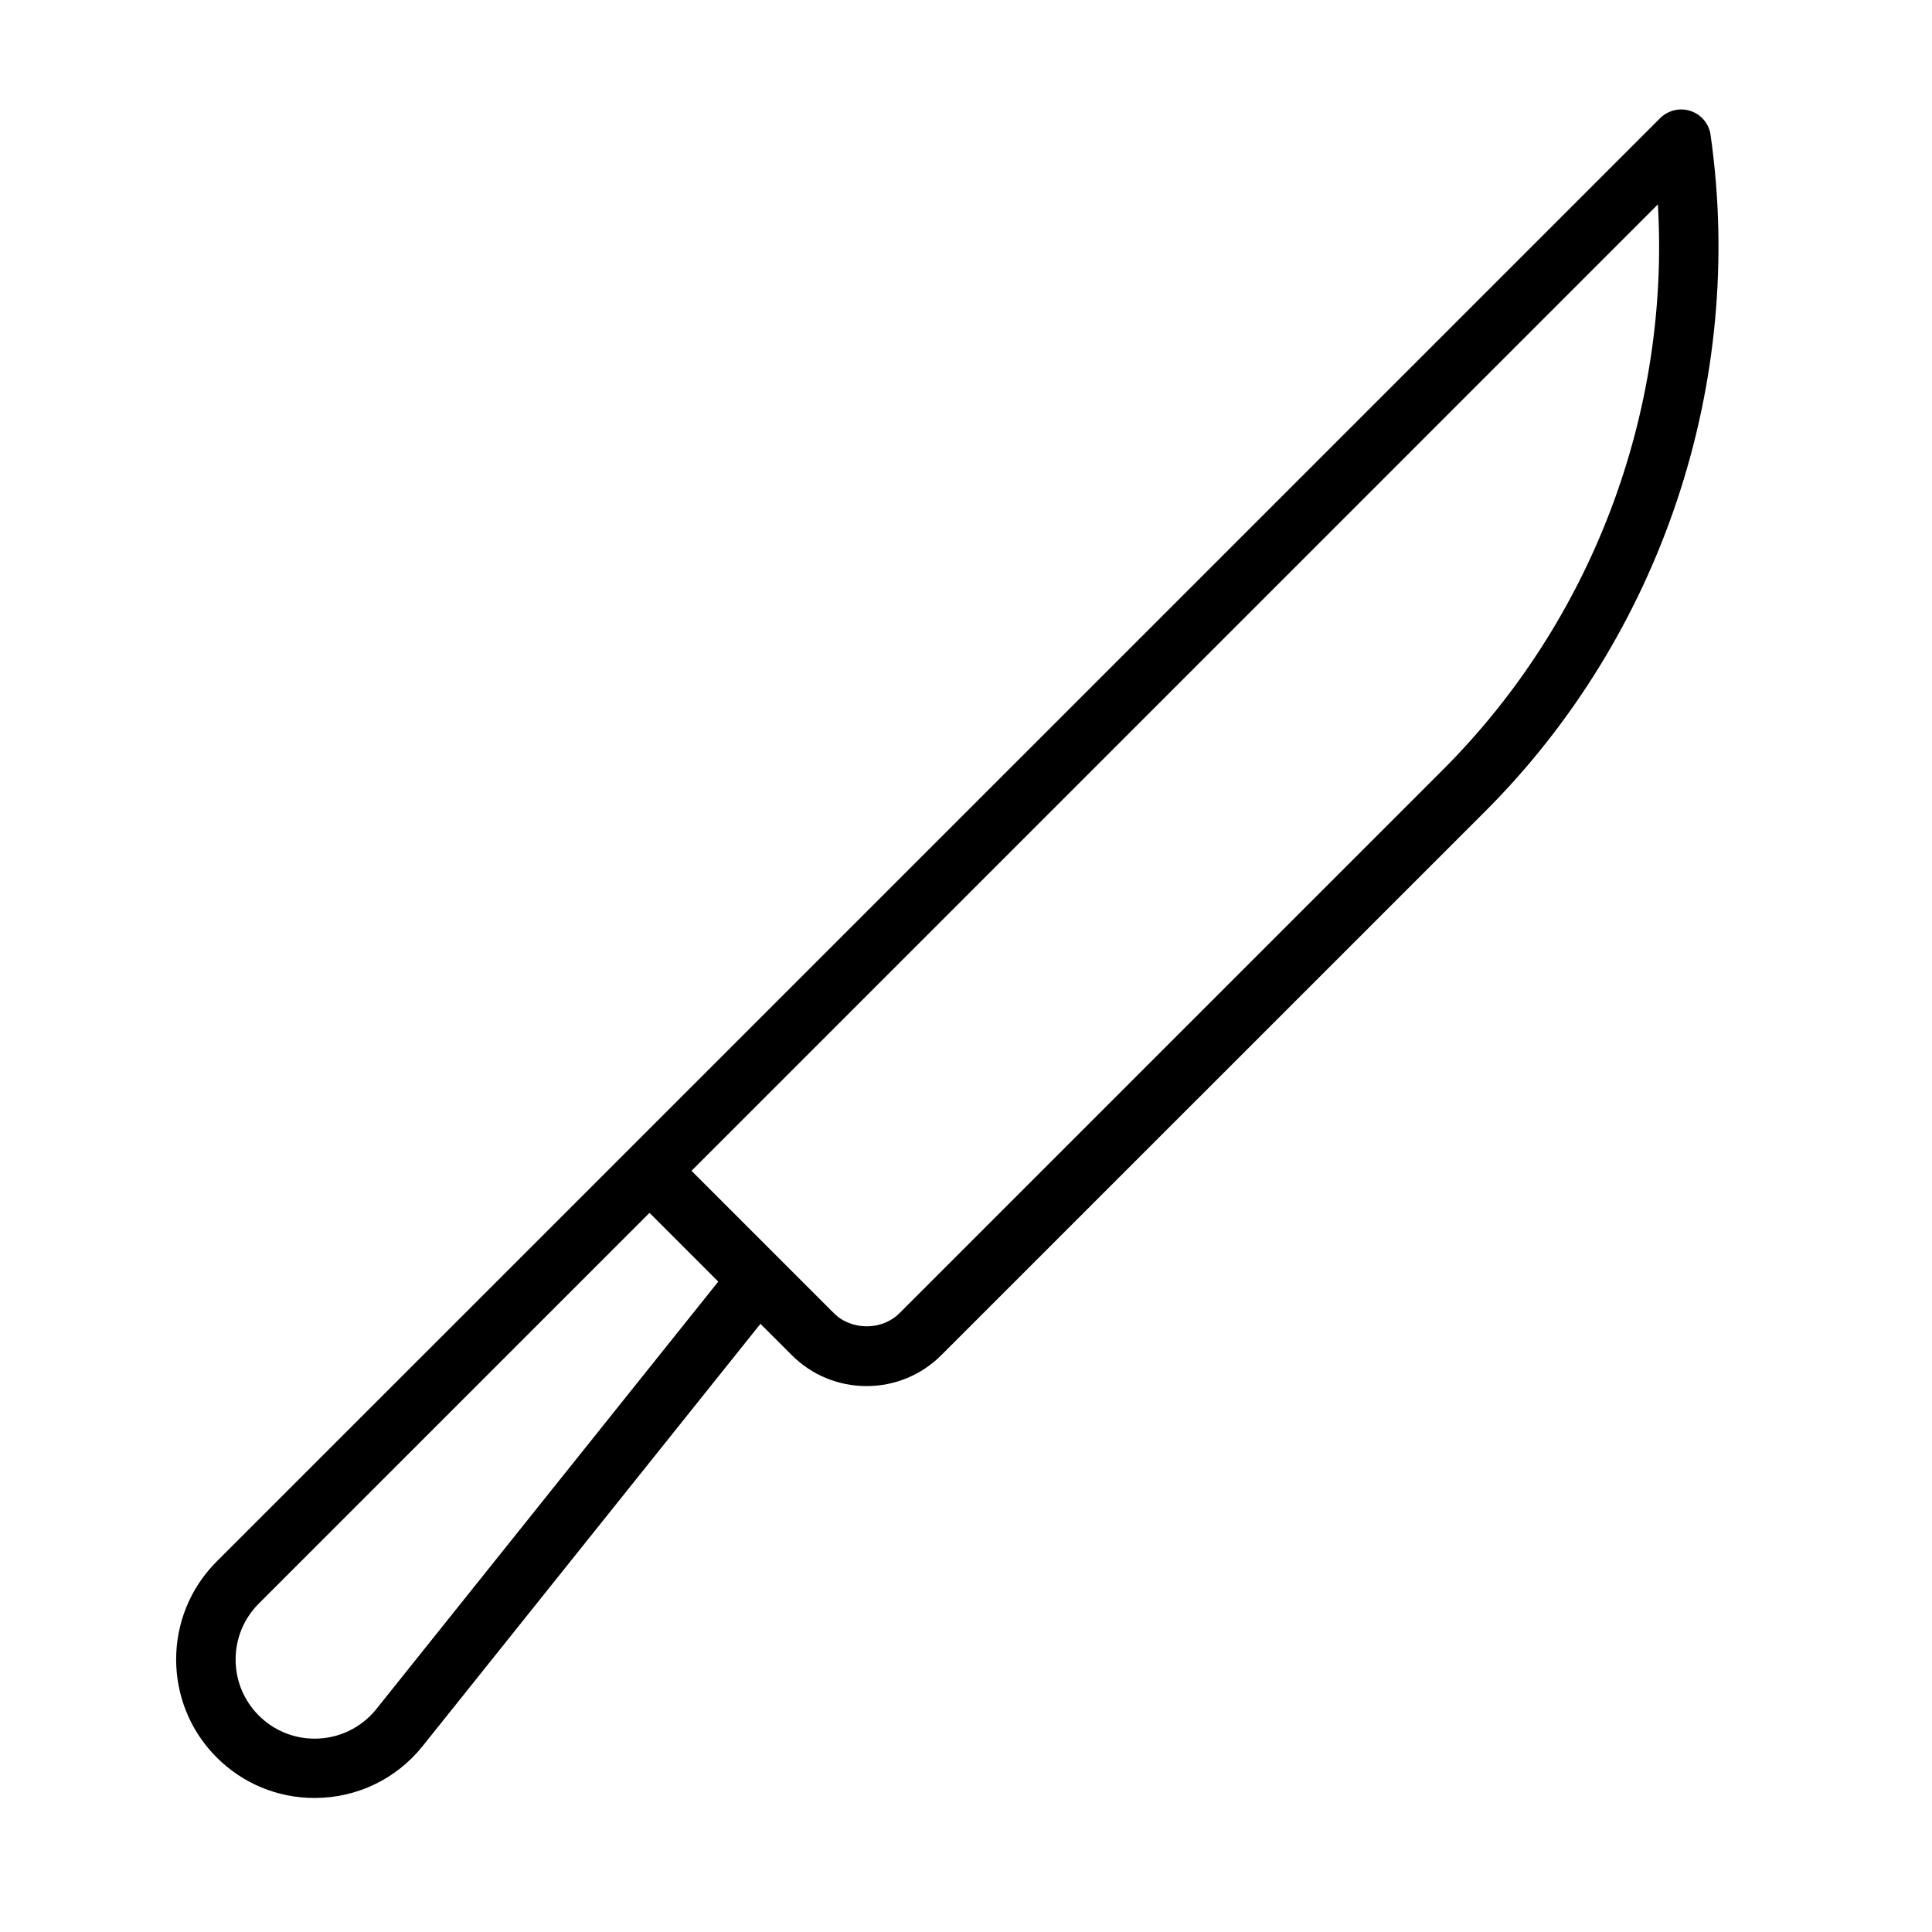 <?xml version="1.0" encoding="UTF-8"?>
<!-- Uploaded to: SVG Repo, www.svgrepo.com, Generator: SVG Repo Mixer Tools -->
<svg fill="#000000" width="800px" height="800px" version="1.1" viewBox="144 144 512 512" xmlns="http://www.w3.org/2000/svg">
 <path d="m597.32 179.75c-0.426-2.961-2.473-5.414-5.305-6.344-2.816-0.945-5.934-0.188-8.062 1.906l-273.4 273.39-109.14 109.12c-14.312 14.312-14.312 37.598 0 51.906 6.926 6.926 16.152 10.754 25.945 10.754 11.227 0 21.68-5.023 28.668-13.777l89.504-111.88 8.281 8.281c5.305 5.305 12.344 8.219 19.836 8.219 7.512 0 14.547-2.93 19.836-8.219l144.03-144.01c46.828-46.785 69.172-113.84 59.805-179.35zm-262.97 303.89-90.59 113.25c-4 4.992-9.965 7.871-16.375 7.871-5.59 0-10.848-2.188-14.816-6.141-8.172-8.172-8.172-21.477 0-29.645l103.56-103.56 1.48 1.48zm192.06-135.67-144.03 144.03c-4.629 4.644-12.754 4.66-17.398 0l-37.723-37.723 256.1-256.11c3.211 55.324-17.477 110.34-56.949 149.8z"/>
</svg>